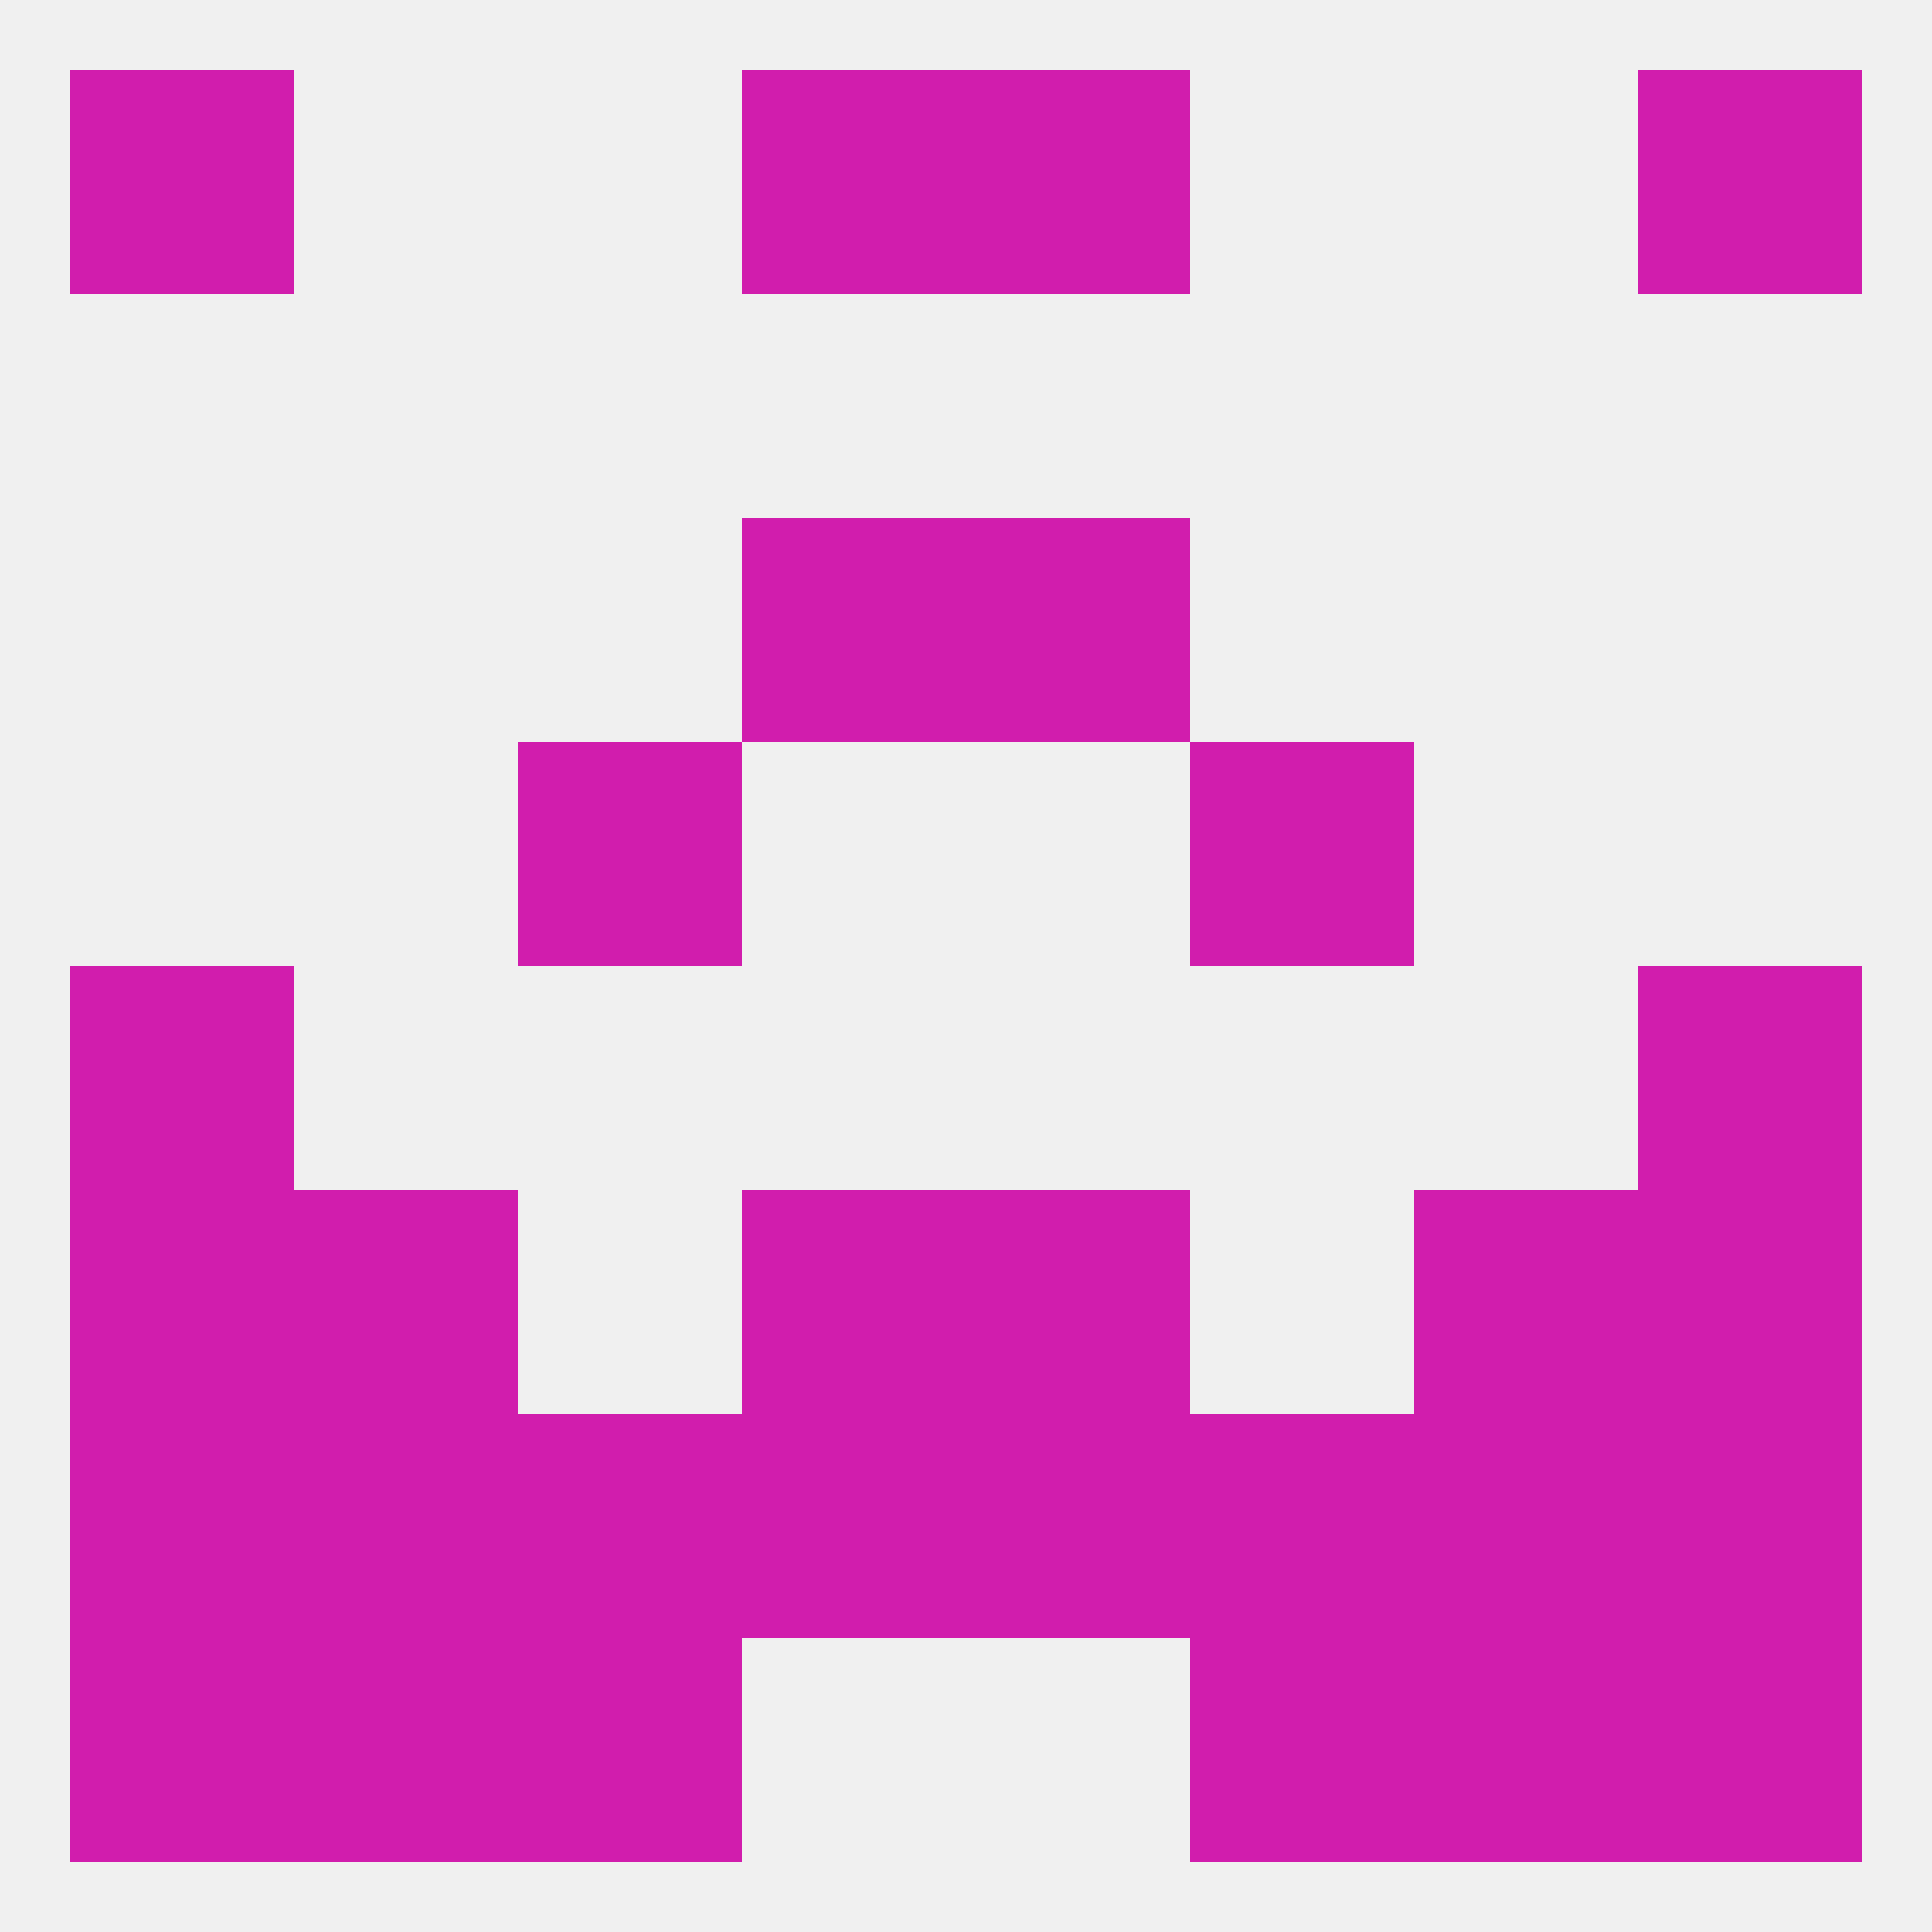 
<!--   <?xml version="1.0"?> -->
<svg version="1.1" baseprofile="full" xmlns="http://www.w3.org/2000/svg" xmlns:xlink="http://www.w3.org/1999/xlink" xmlns:ev="http://www.w3.org/2001/xml-events" width="250" height="250" viewBox="0 0 250 250" >
	<rect width="100%" height="100%" fill="rgba(240,240,240,255)"/>

	<rect x="9" y="125" width="29" height="29" fill="rgba(209,29,173,255)"/>
	<rect x="212" y="125" width="29" height="29" fill="rgba(209,29,173,255)"/>
	<rect x="38" y="154" width="29" height="29" fill="rgba(209,29,173,255)"/>
	<rect x="183" y="154" width="29" height="29" fill="rgba(209,29,173,255)"/>
	<rect x="96" y="154" width="29" height="29" fill="rgba(209,29,173,255)"/>
	<rect x="125" y="154" width="29" height="29" fill="rgba(209,29,173,255)"/>
	<rect x="9" y="154" width="29" height="29" fill="rgba(209,29,173,255)"/>
	<rect x="212" y="154" width="29" height="29" fill="rgba(209,29,173,255)"/>
	<rect x="96" y="183" width="29" height="29" fill="rgba(209,29,173,255)"/>
	<rect x="67" y="183" width="29" height="29" fill="rgba(209,29,173,255)"/>
	<rect x="9" y="183" width="29" height="29" fill="rgba(209,29,173,255)"/>
	<rect x="125" y="183" width="29" height="29" fill="rgba(209,29,173,255)"/>
	<rect x="154" y="183" width="29" height="29" fill="rgba(209,29,173,255)"/>
	<rect x="38" y="183" width="29" height="29" fill="rgba(209,29,173,255)"/>
	<rect x="183" y="183" width="29" height="29" fill="rgba(209,29,173,255)"/>
	<rect x="212" y="183" width="29" height="29" fill="rgba(209,29,173,255)"/>
	<rect x="9" y="212" width="29" height="29" fill="rgba(209,29,173,255)"/>
	<rect x="212" y="212" width="29" height="29" fill="rgba(209,29,173,255)"/>
	<rect x="38" y="212" width="29" height="29" fill="rgba(209,29,173,255)"/>
	<rect x="183" y="212" width="29" height="29" fill="rgba(209,29,173,255)"/>
	<rect x="67" y="212" width="29" height="29" fill="rgba(209,29,173,255)"/>
	<rect x="154" y="212" width="29" height="29" fill="rgba(209,29,173,255)"/>
	<rect x="125" y="9" width="29" height="29" fill="rgba(209,29,173,255)"/>
	<rect x="9" y="9" width="29" height="29" fill="rgba(209,29,173,255)"/>
	<rect x="212" y="9" width="29" height="29" fill="rgba(209,29,173,255)"/>
	<rect x="96" y="9" width="29" height="29" fill="rgba(209,29,173,255)"/>
	<rect x="96" y="67" width="29" height="29" fill="rgba(209,29,173,255)"/>
	<rect x="125" y="67" width="29" height="29" fill="rgba(209,29,173,255)"/>
	<rect x="67" y="96" width="29" height="29" fill="rgba(209,29,173,255)"/>
	<rect x="154" y="96" width="29" height="29" fill="rgba(209,29,173,255)"/>
</svg>